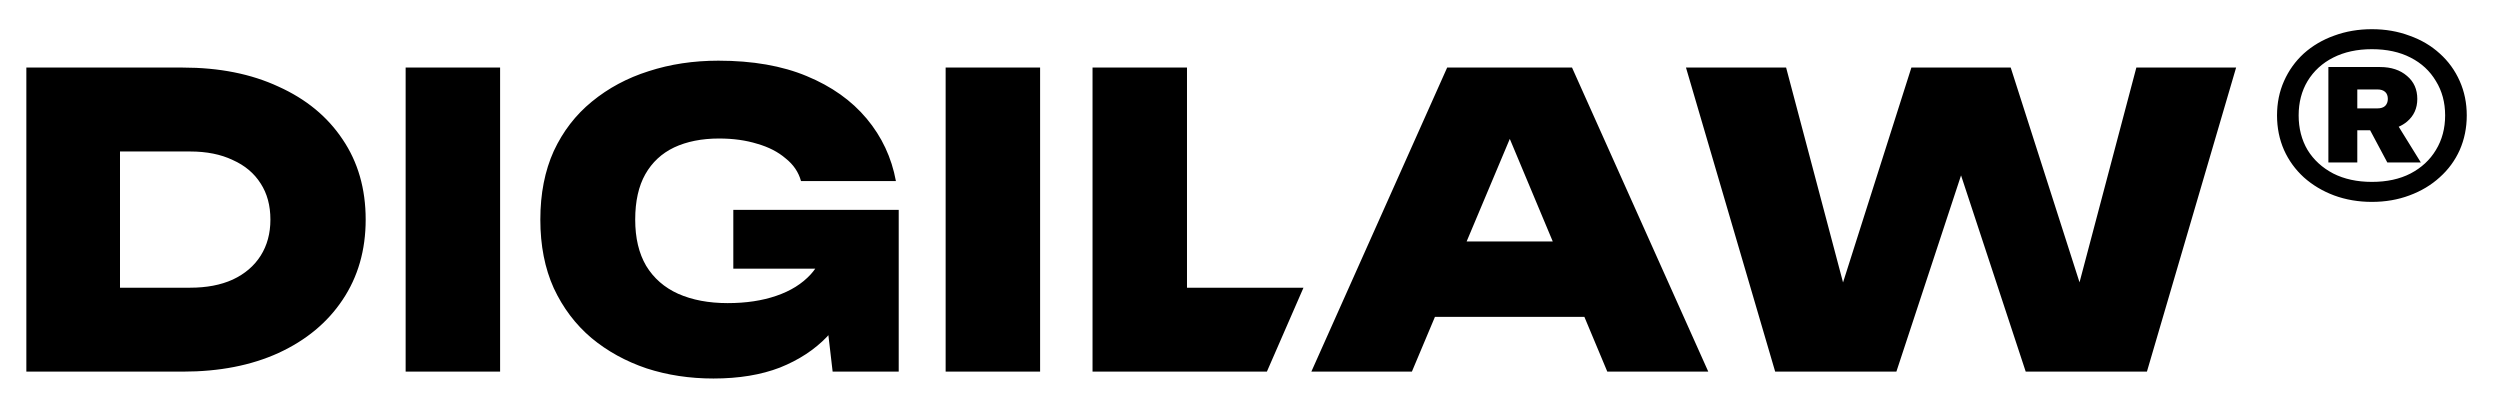 <?xml version="1.0" encoding="UTF-8"?> <svg xmlns="http://www.w3.org/2000/svg" width="74" height="12" viewBox="0 0 74 12" fill="none"><path d="M21.263 1.796C22.278 1.796 23.15 1.948 23.878 2.252C24.614 2.556 25.206 2.976 25.654 3.512C26.102 4.048 26.391 4.664 26.519 5.36H23.71C23.638 5.096 23.486 4.872 23.254 4.688C23.03 4.496 22.75 4.352 22.414 4.256C22.078 4.152 21.702 4.1 21.286 4.1C20.774 4.1 20.33 4.188 19.954 4.364C19.586 4.54 19.302 4.804 19.102 5.156C18.903 5.508 18.802 5.956 18.802 6.5C18.802 7.044 18.91 7.5 19.126 7.868C19.35 8.236 19.666 8.512 20.074 8.696C20.49 8.88 20.978 8.972 21.538 8.972C22.082 8.972 22.562 8.9 22.979 8.756C23.402 8.612 23.742 8.4 23.998 8.12C24.047 8.067 24.091 8.01 24.132 7.952H21.706V6.212H26.602V11H24.646L24.52 9.92C24.506 9.936 24.493 9.952 24.479 9.968C24.11 10.352 23.646 10.656 23.086 10.88C22.526 11.096 21.87 11.204 21.118 11.204C20.414 11.204 19.755 11.104 19.139 10.904C18.523 10.696 17.978 10.396 17.506 10.004C17.034 9.604 16.663 9.112 16.391 8.528C16.127 7.944 15.994 7.268 15.994 6.5C15.994 5.732 16.127 5.056 16.391 4.472C16.663 3.888 17.039 3.4 17.519 3.008C18.006 2.608 18.566 2.308 19.198 2.108C19.838 1.9 20.527 1.796 21.263 1.796ZM5.412 2C6.492 2 7.436 2.188 8.244 2.564C9.06 2.932 9.692 3.452 10.14 4.124C10.596 4.796 10.824 5.588 10.824 6.5C10.824 7.404 10.596 8.196 10.14 8.876C9.692 9.548 9.06 10.072 8.244 10.448C7.436 10.816 6.492 11 5.412 11H0.78V2H5.412ZM14.803 11H12.007V2H14.803V11ZM30.787 11H27.991V2H30.787V11ZM35.135 8.516H38.583L37.5 11H32.339V2H35.135V8.516ZM50.565 11H47.576L46.898 9.38H42.474L41.792 11H38.816L42.836 2H46.532L50.565 11ZM54.554 8.36L56.577 2H59.517L61.554 8.357L63.236 2H66.189L63.549 11H59.961L58.047 5.191L56.133 11H52.545L49.905 2H52.869L54.554 8.36ZM3.552 8.516H5.628C6.116 8.516 6.536 8.436 6.888 8.276C7.248 8.108 7.524 7.872 7.716 7.568C7.908 7.264 8.004 6.908 8.004 6.5C8.004 6.084 7.908 5.728 7.716 5.432C7.524 5.128 7.248 4.896 6.888 4.736C6.536 4.568 6.116 4.484 5.628 4.484H3.552V8.516ZM43.412 7.148H45.962L44.69 4.111L43.412 7.148ZM70.208 0.864C70.608 0.864 70.979 0.928 71.32 1.056C71.667 1.178 71.965 1.355 72.216 1.584C72.472 1.813 72.669 2.086 72.808 2.4C72.946 2.71 73.016 3.048 73.016 3.416C73.016 3.784 72.946 4.126 72.808 4.44C72.669 4.75 72.472 5.019 72.216 5.248C71.965 5.477 71.667 5.656 71.32 5.784C70.979 5.912 70.608 5.976 70.208 5.976C69.808 5.976 69.434 5.912 69.088 5.784C68.747 5.656 68.448 5.477 68.192 5.248C67.942 5.019 67.746 4.75 67.607 4.44C67.469 4.126 67.4 3.784 67.4 3.416C67.4 3.048 67.469 2.71 67.607 2.4C67.746 2.086 67.942 1.813 68.192 1.584C68.448 1.355 68.747 1.178 69.088 1.056C69.434 0.928 69.808 0.864 70.208 0.864ZM70.208 1.456C69.771 1.456 69.389 1.539 69.064 1.704C68.738 1.869 68.485 2.102 68.304 2.4C68.128 2.694 68.04 3.032 68.04 3.416C68.04 3.8 68.128 4.142 68.304 4.44C68.485 4.734 68.738 4.965 69.064 5.136C69.389 5.301 69.771 5.384 70.208 5.384C70.651 5.384 71.032 5.301 71.352 5.136C71.677 4.965 71.927 4.734 72.103 4.44C72.285 4.142 72.376 3.8 72.376 3.416C72.376 3.032 72.285 2.694 72.103 2.4C71.927 2.102 71.677 1.869 71.352 1.704C71.032 1.539 70.65 1.456 70.208 1.456ZM70.448 1.984C70.779 1.984 71.045 2.072 71.248 2.248C71.451 2.419 71.552 2.645 71.552 2.928C71.552 3.205 71.451 3.429 71.248 3.6C71.175 3.661 71.092 3.712 71.002 3.751L71.656 4.808H70.664L70.156 3.856H69.776V4.808H68.92V1.984H70.448ZM69.776 3.208H70.376C70.472 3.208 70.546 3.184 70.6 3.136C70.653 3.082 70.68 3.013 70.68 2.928C70.68 2.837 70.653 2.768 70.6 2.72C70.546 2.672 70.472 2.648 70.376 2.648H69.776V3.208Z" fill="black"></path></svg> 